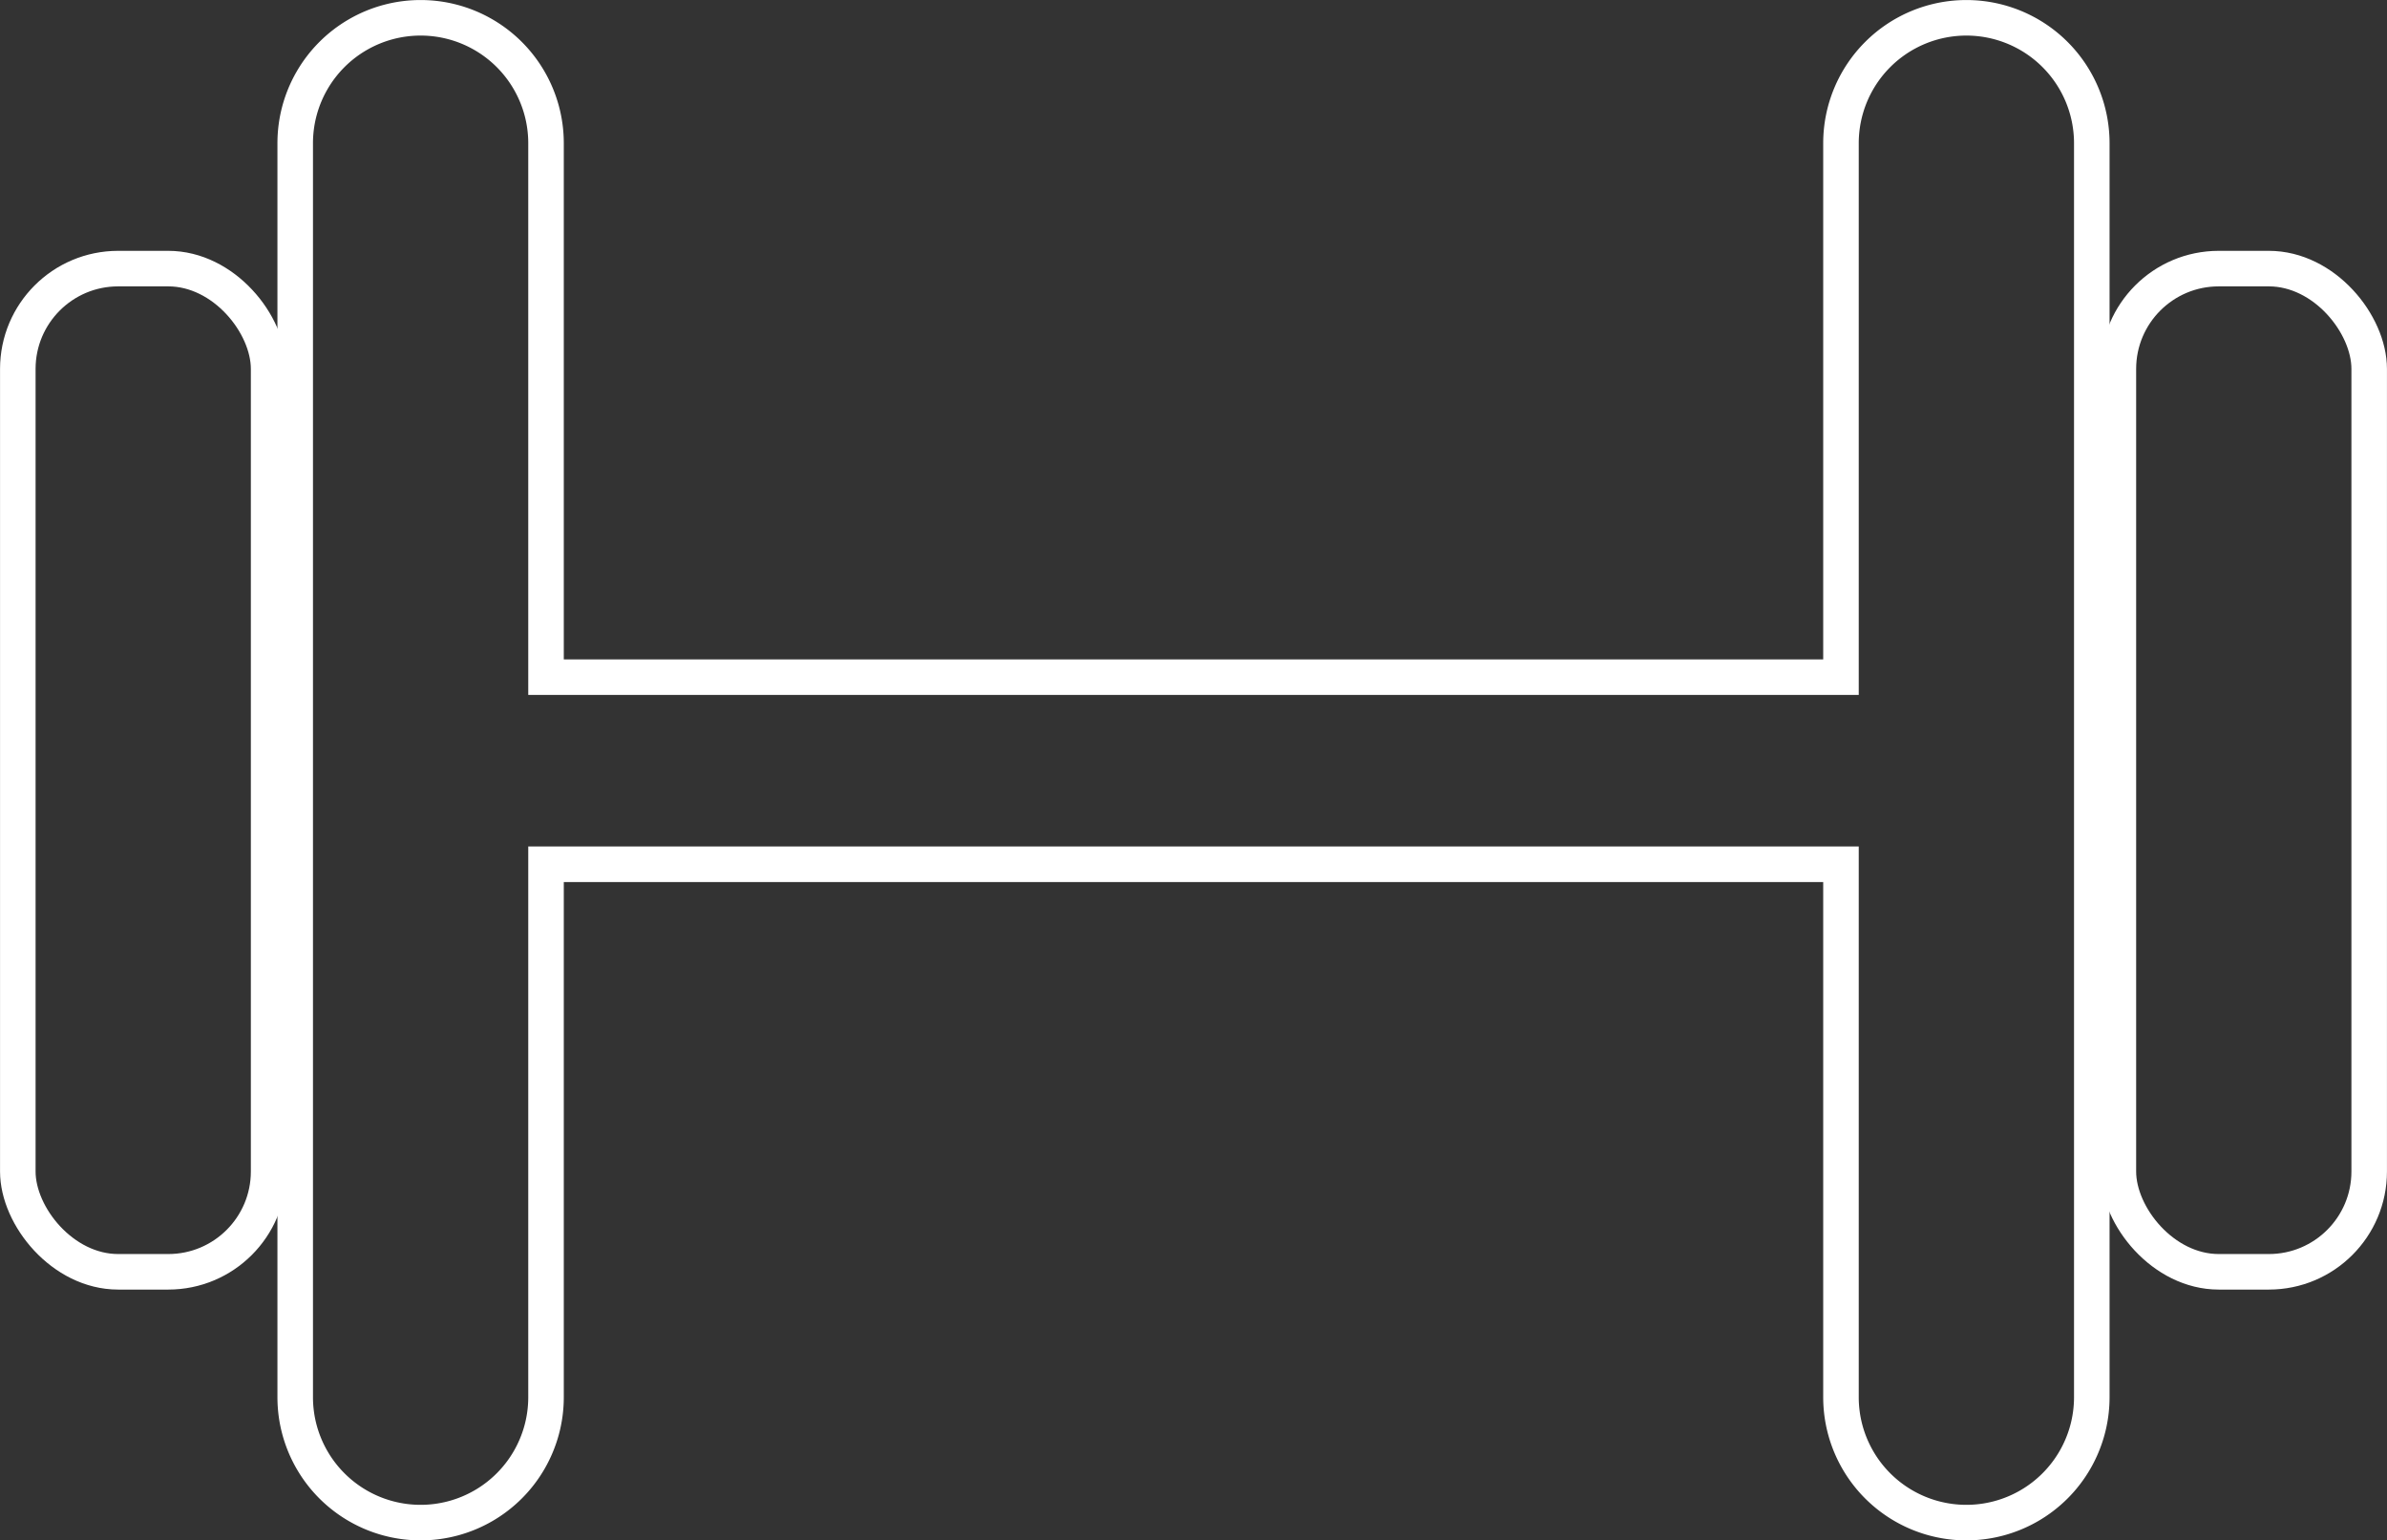 <svg xmlns="http://www.w3.org/2000/svg" viewBox="0 0 95.17 61.42">
  <rect x="0" y="0" width="95.17" height="61.42" fill="#333333" stroke="none"/>
  <title>gym</title>
  <g>
    <rect x="0.71" y="10.71" width="10" height="40" rx="4" ry="4" style="fill: none;stroke: #fff;stroke-linecap: round;stroke-miterlimit: 10;stroke-width: 1.417px"/>
    <rect x="84.46" y="10.71" width="10" height="40" rx="4" ry="4" transform="translate(178.92 61.42) rotate(-180)" style="fill: none;stroke: #fff;stroke-linecap: round;stroke-miterlimit: 10;stroke-width: 1.417px"/>
    <path d="M78.4.71a5,5,0,0,0-5,5V27H21.77V5.71a5,5,0,0,0-10,0v50a5,5,0,0,0,10,0V34.46H73.4V55.71a5,5,0,0,0,10,0v-50A5,5,0,0,0,78.4.71Z" style="fill: none;stroke: #fff;stroke-linecap: round;stroke-miterlimit: 10;stroke-width: 1.417px"/>
  </g>
</svg>

